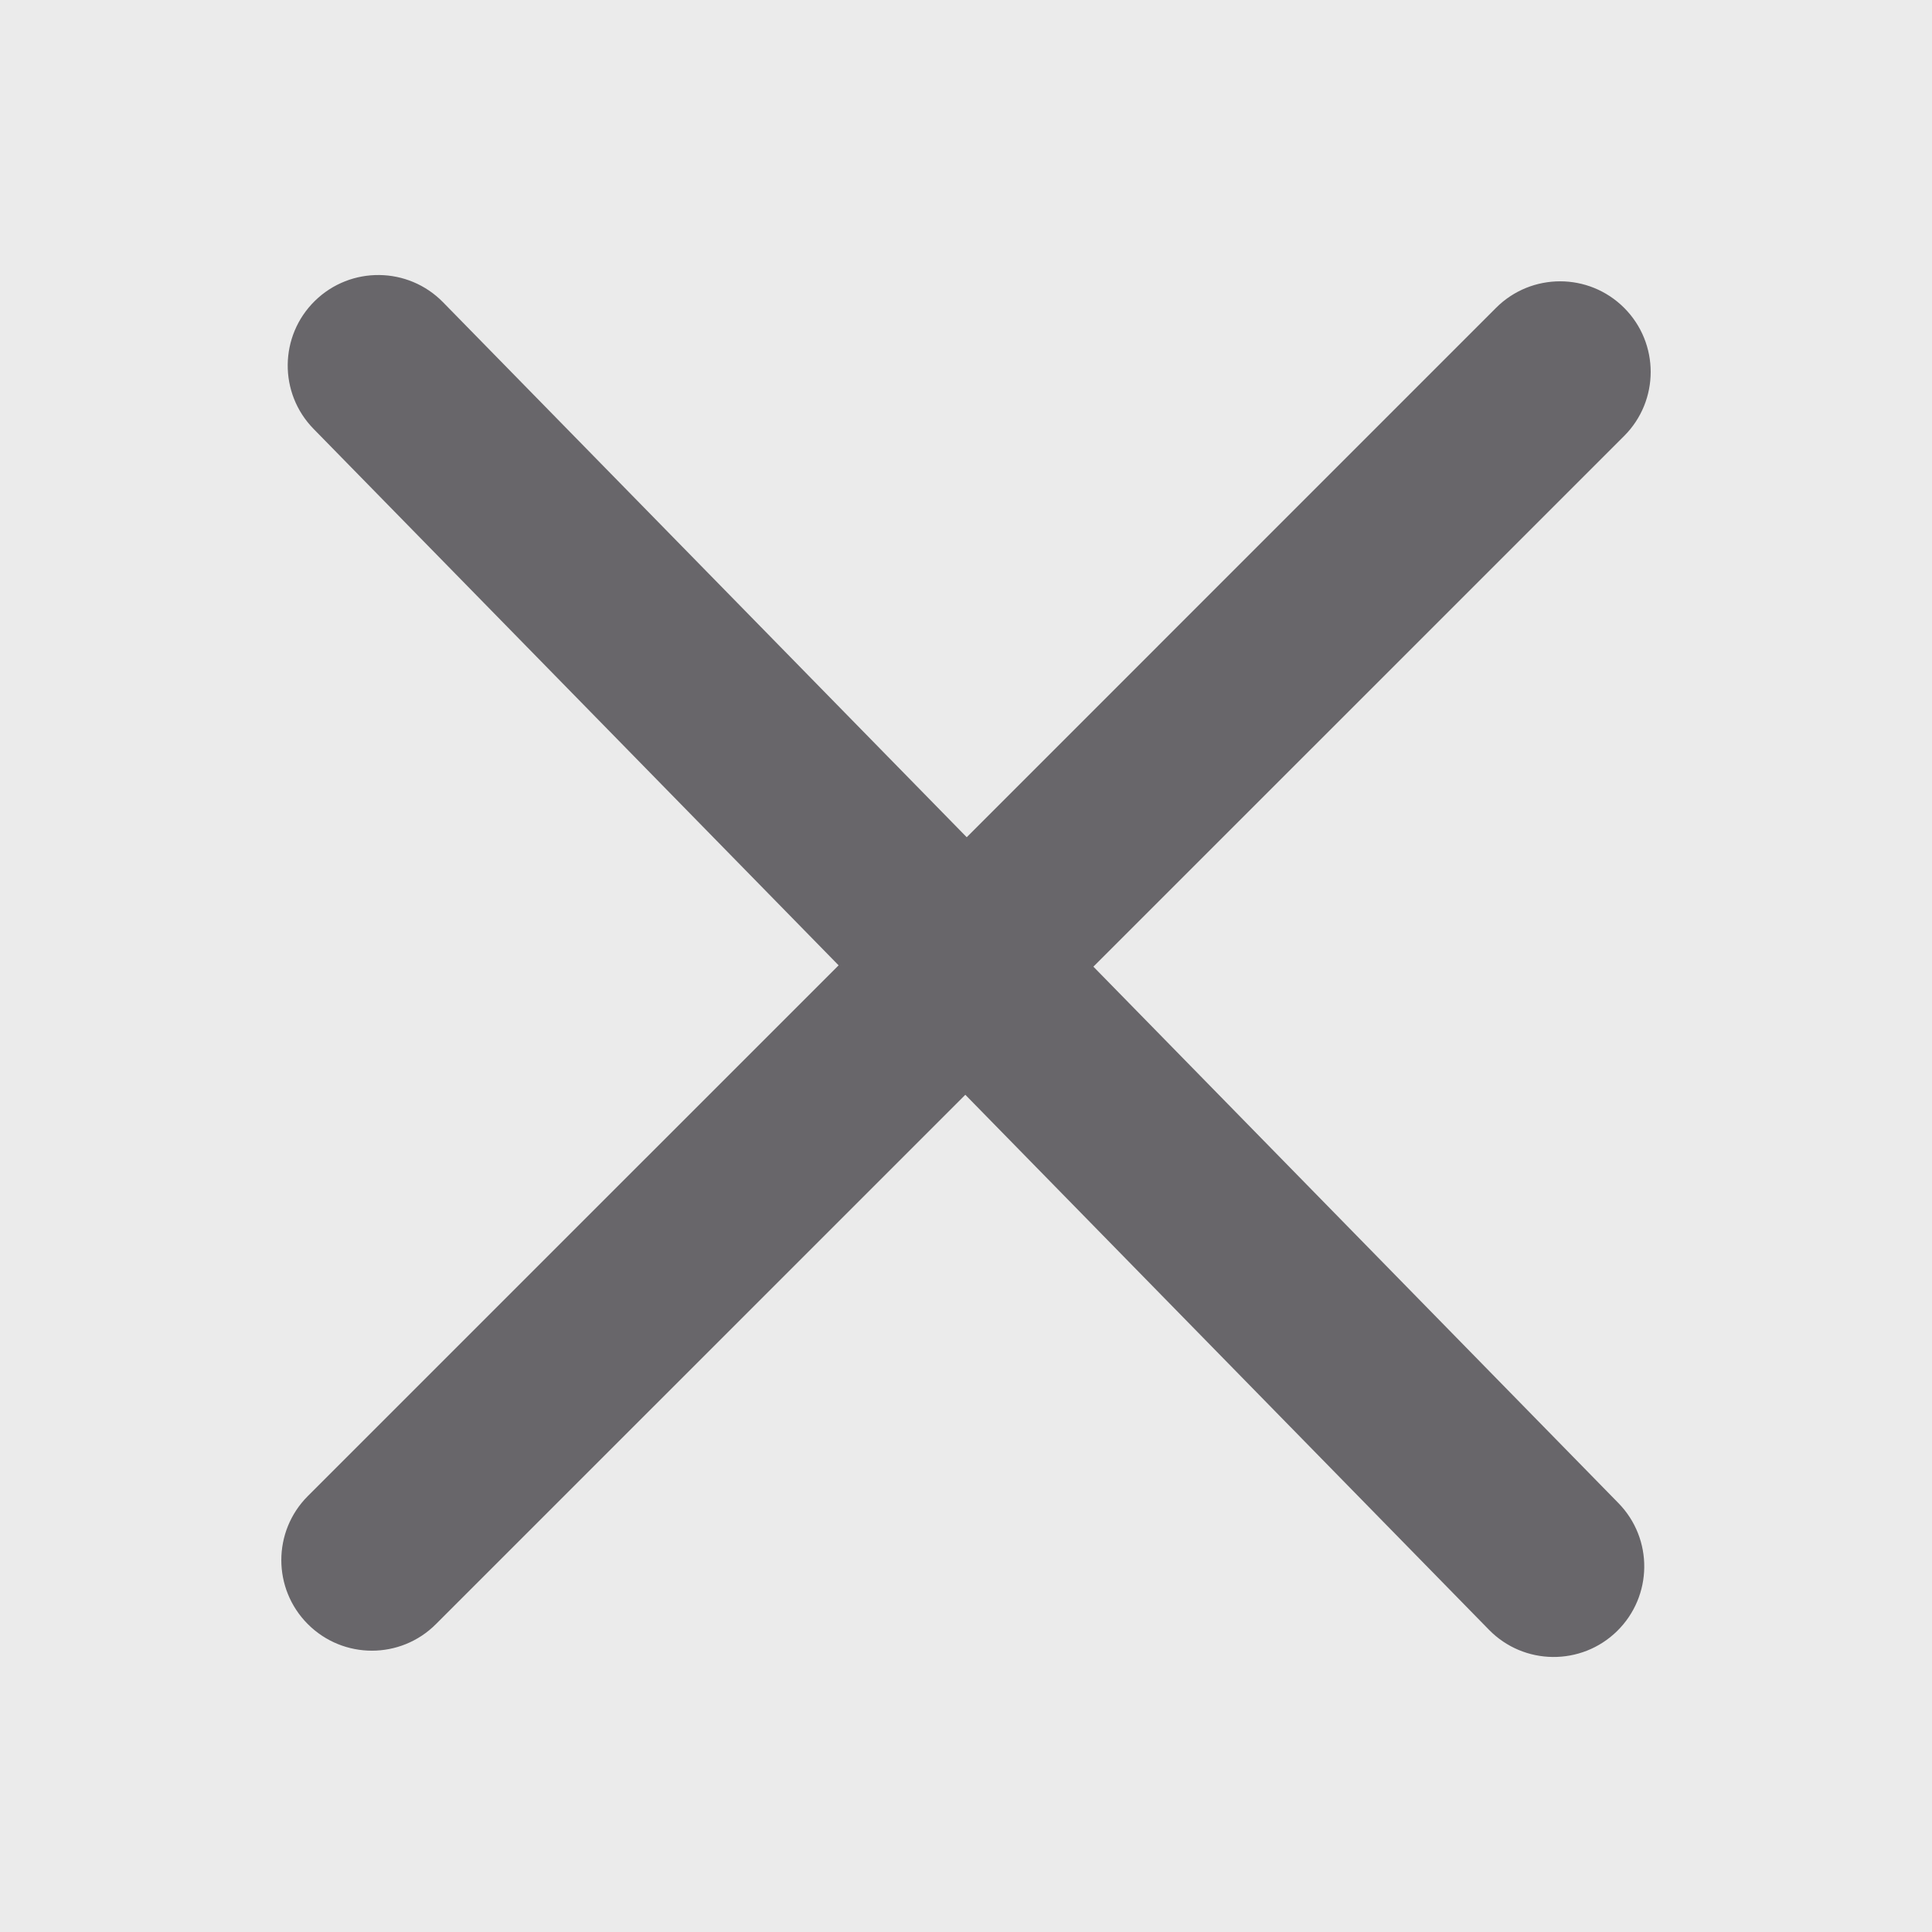 <svg width="32" height="32" viewBox="0 0 32 32" fill="none" xmlns="http://www.w3.org/2000/svg">
<rect x="0" y="0" width="32" height="32" fill="#333333" stroke="none"/>
<rect width="32" height="32" fill="white" fill-opacity="0.9"/>
<path fill-rule="evenodd" clip-rule="evenodd" d="M5.216 4.983C4.624 5.563 4.614 6.512 5.194 7.104L13.89 15.989L5.099 24.779C4.513 25.365 4.513 26.315 5.099 26.901C5.685 27.487 6.635 27.487 7.22 26.901L15.989 18.133L24.662 26.994C25.241 27.586 26.191 27.596 26.783 27.017C27.375 26.437 27.386 25.488 26.806 24.896L18.11 16.011L26.901 7.221C27.487 6.635 27.487 5.685 26.901 5.099C26.315 4.513 25.365 4.513 24.779 5.099L16.012 13.867L7.338 5.006C6.758 4.414 5.808 4.404 5.216 4.983Z" fill="#68666A"/>
</svg>
